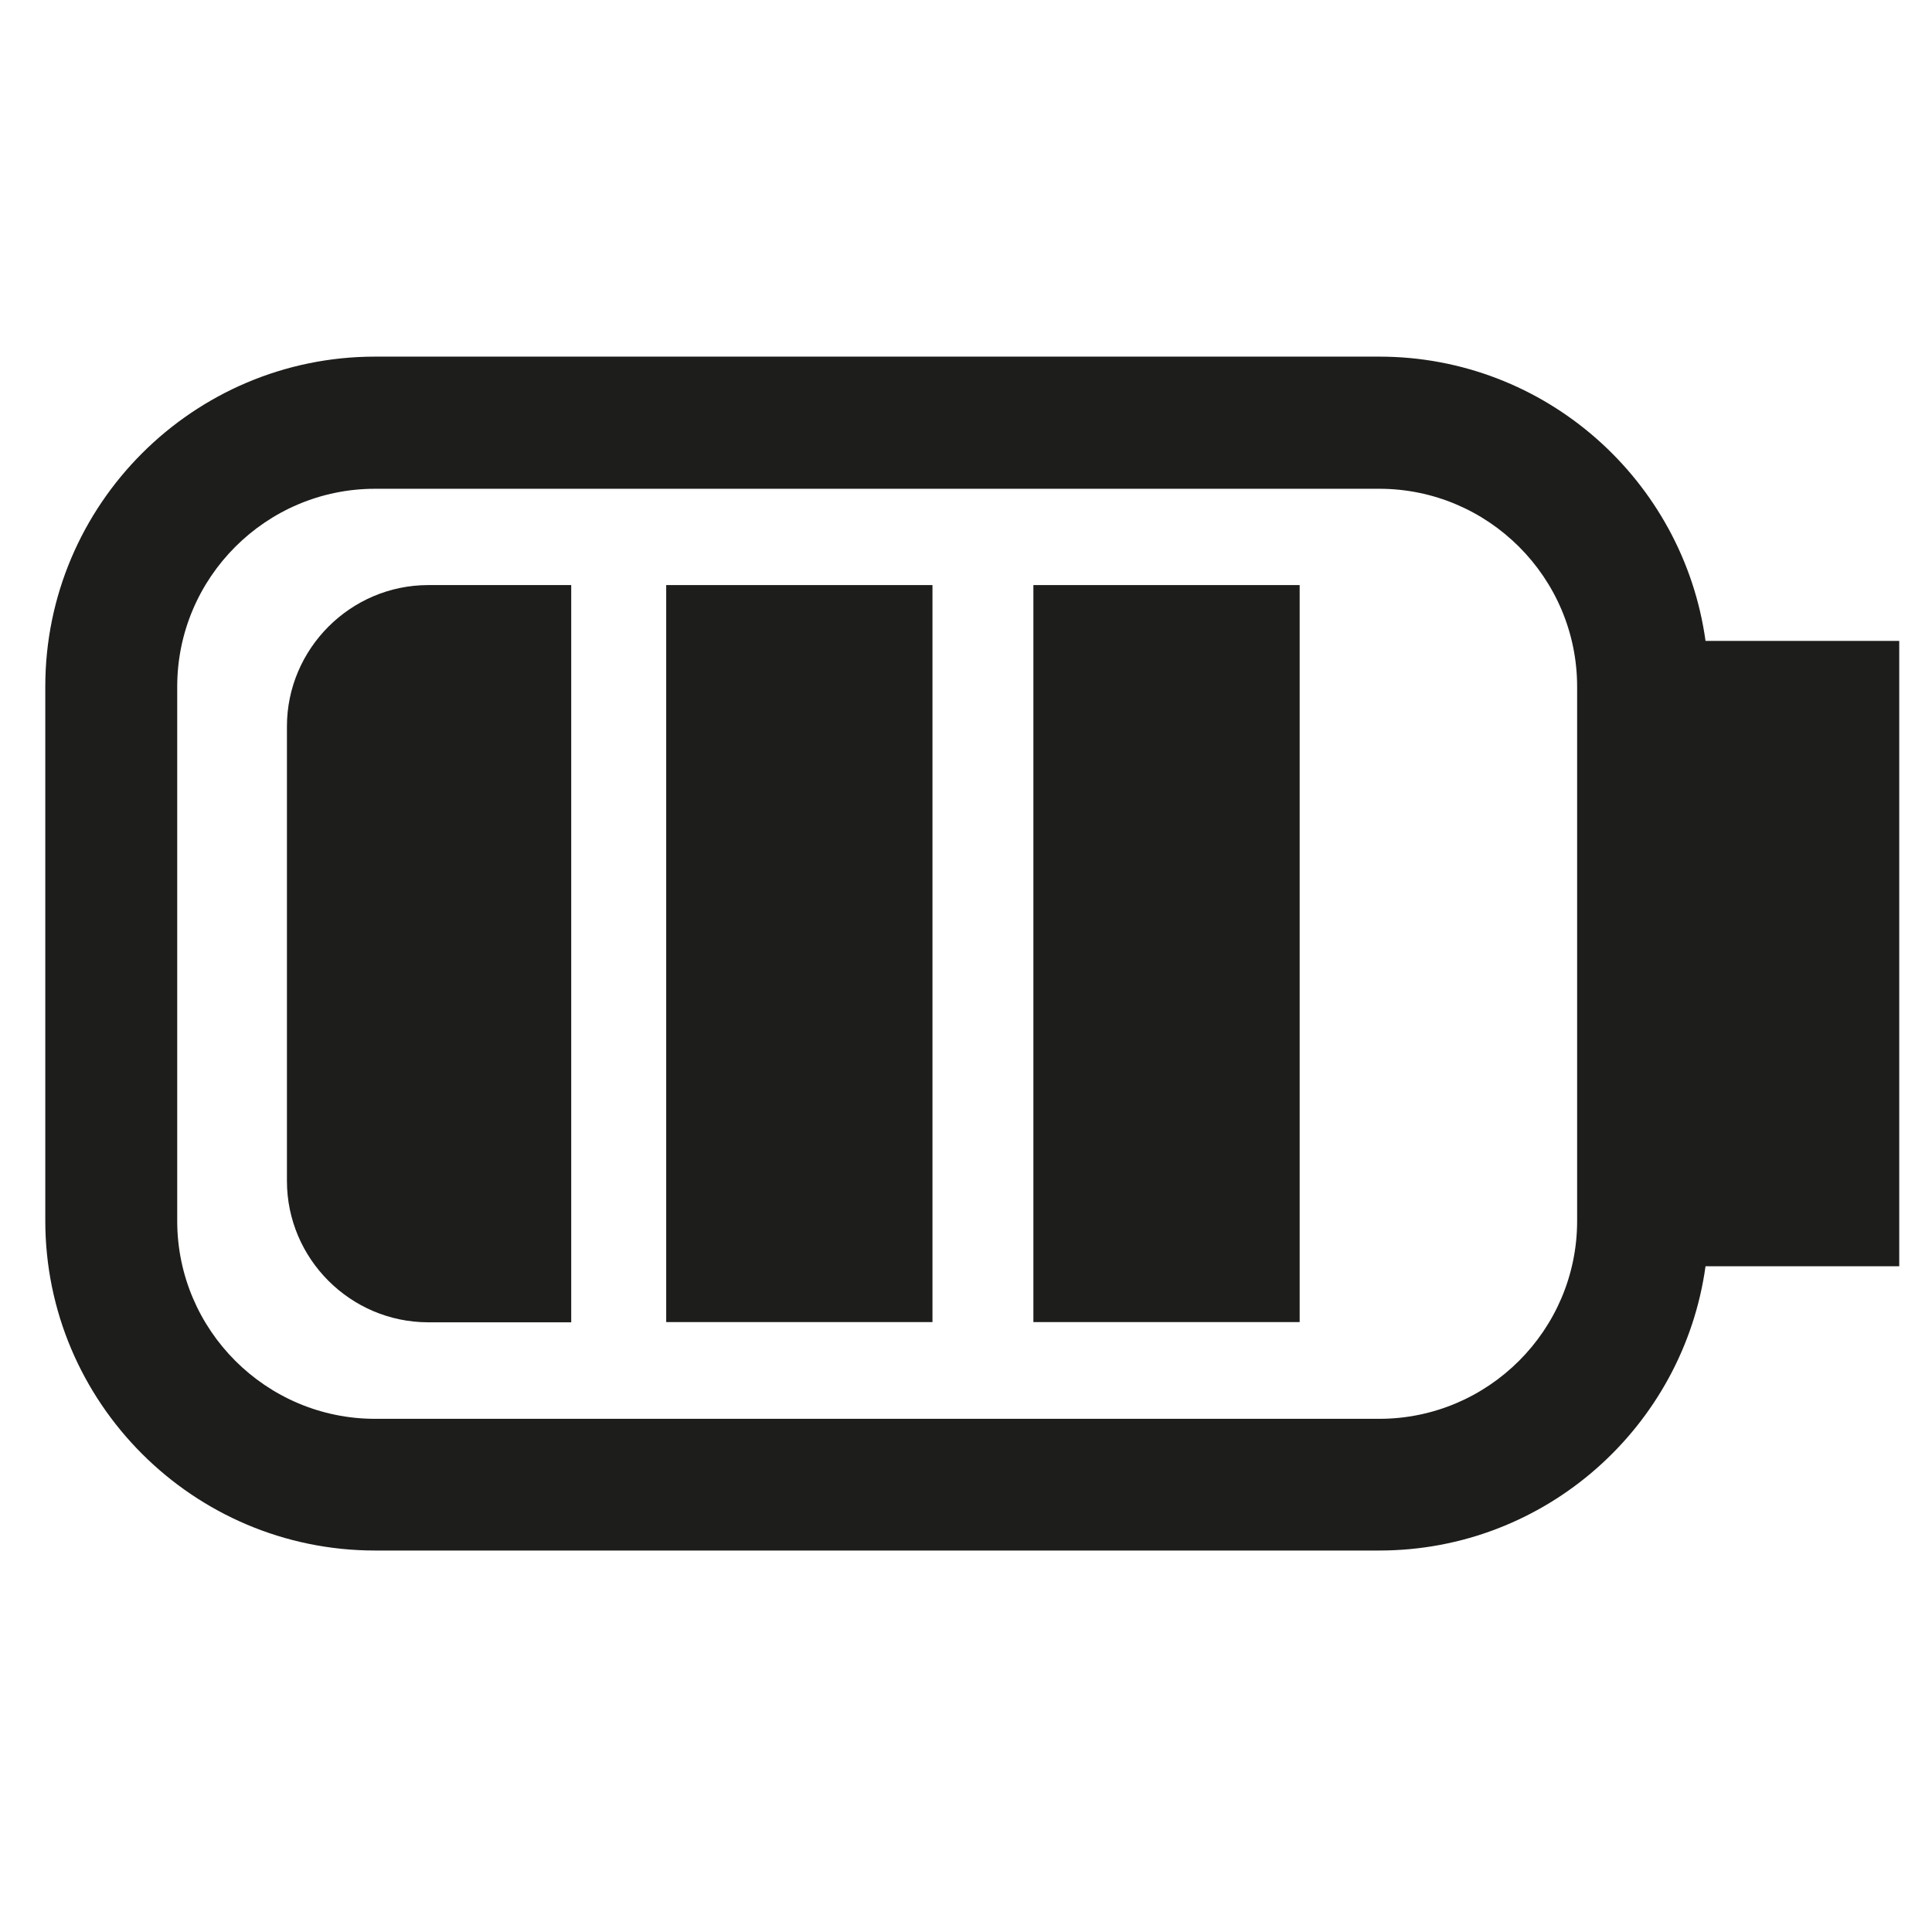 <svg version="1.1" id="Calque_1" xmlns="http://www.w3.org/2000/svg" x="0" y="0" width="87" height="87" viewBox="0 0 87.87 87.87" xml:space="preserve">
  <style>
    .st0{fill:#1d1d1b}
  </style>
	<path class="st0" d="M13.05 33.04v20.67c0 3.54 2.89 6.43 6.43 6.43h6.5V26.61h-6.5c-3.54 0-6.43 2.9-6.43 6.43z"/>
	<path class="st0" d="M86.38 29.15h-8.81c-1.01-7.29-7.27-12.93-14.84-12.93H17.06c-8.27 0-15 6.73-15 15v24.3c0 8.27 6.73 15 15 15h45.67c7.57 0 13.83-5.64 14.84-12.93h8.81V29.15zM71.73 55.53c0 4.96-4.04 9-9 9H17.06c-4.96 0-9-4.04-9-9v-24.3c0-4.96 4.04-9 9-9h45.67c4.96 0 9 4.04 9 9v24.3z"/>
	<path class="st0" d="M30.3 26.61h12.11v33.52H30.3zM47 26.61h12.11v33.52H47z"/>
</svg>
